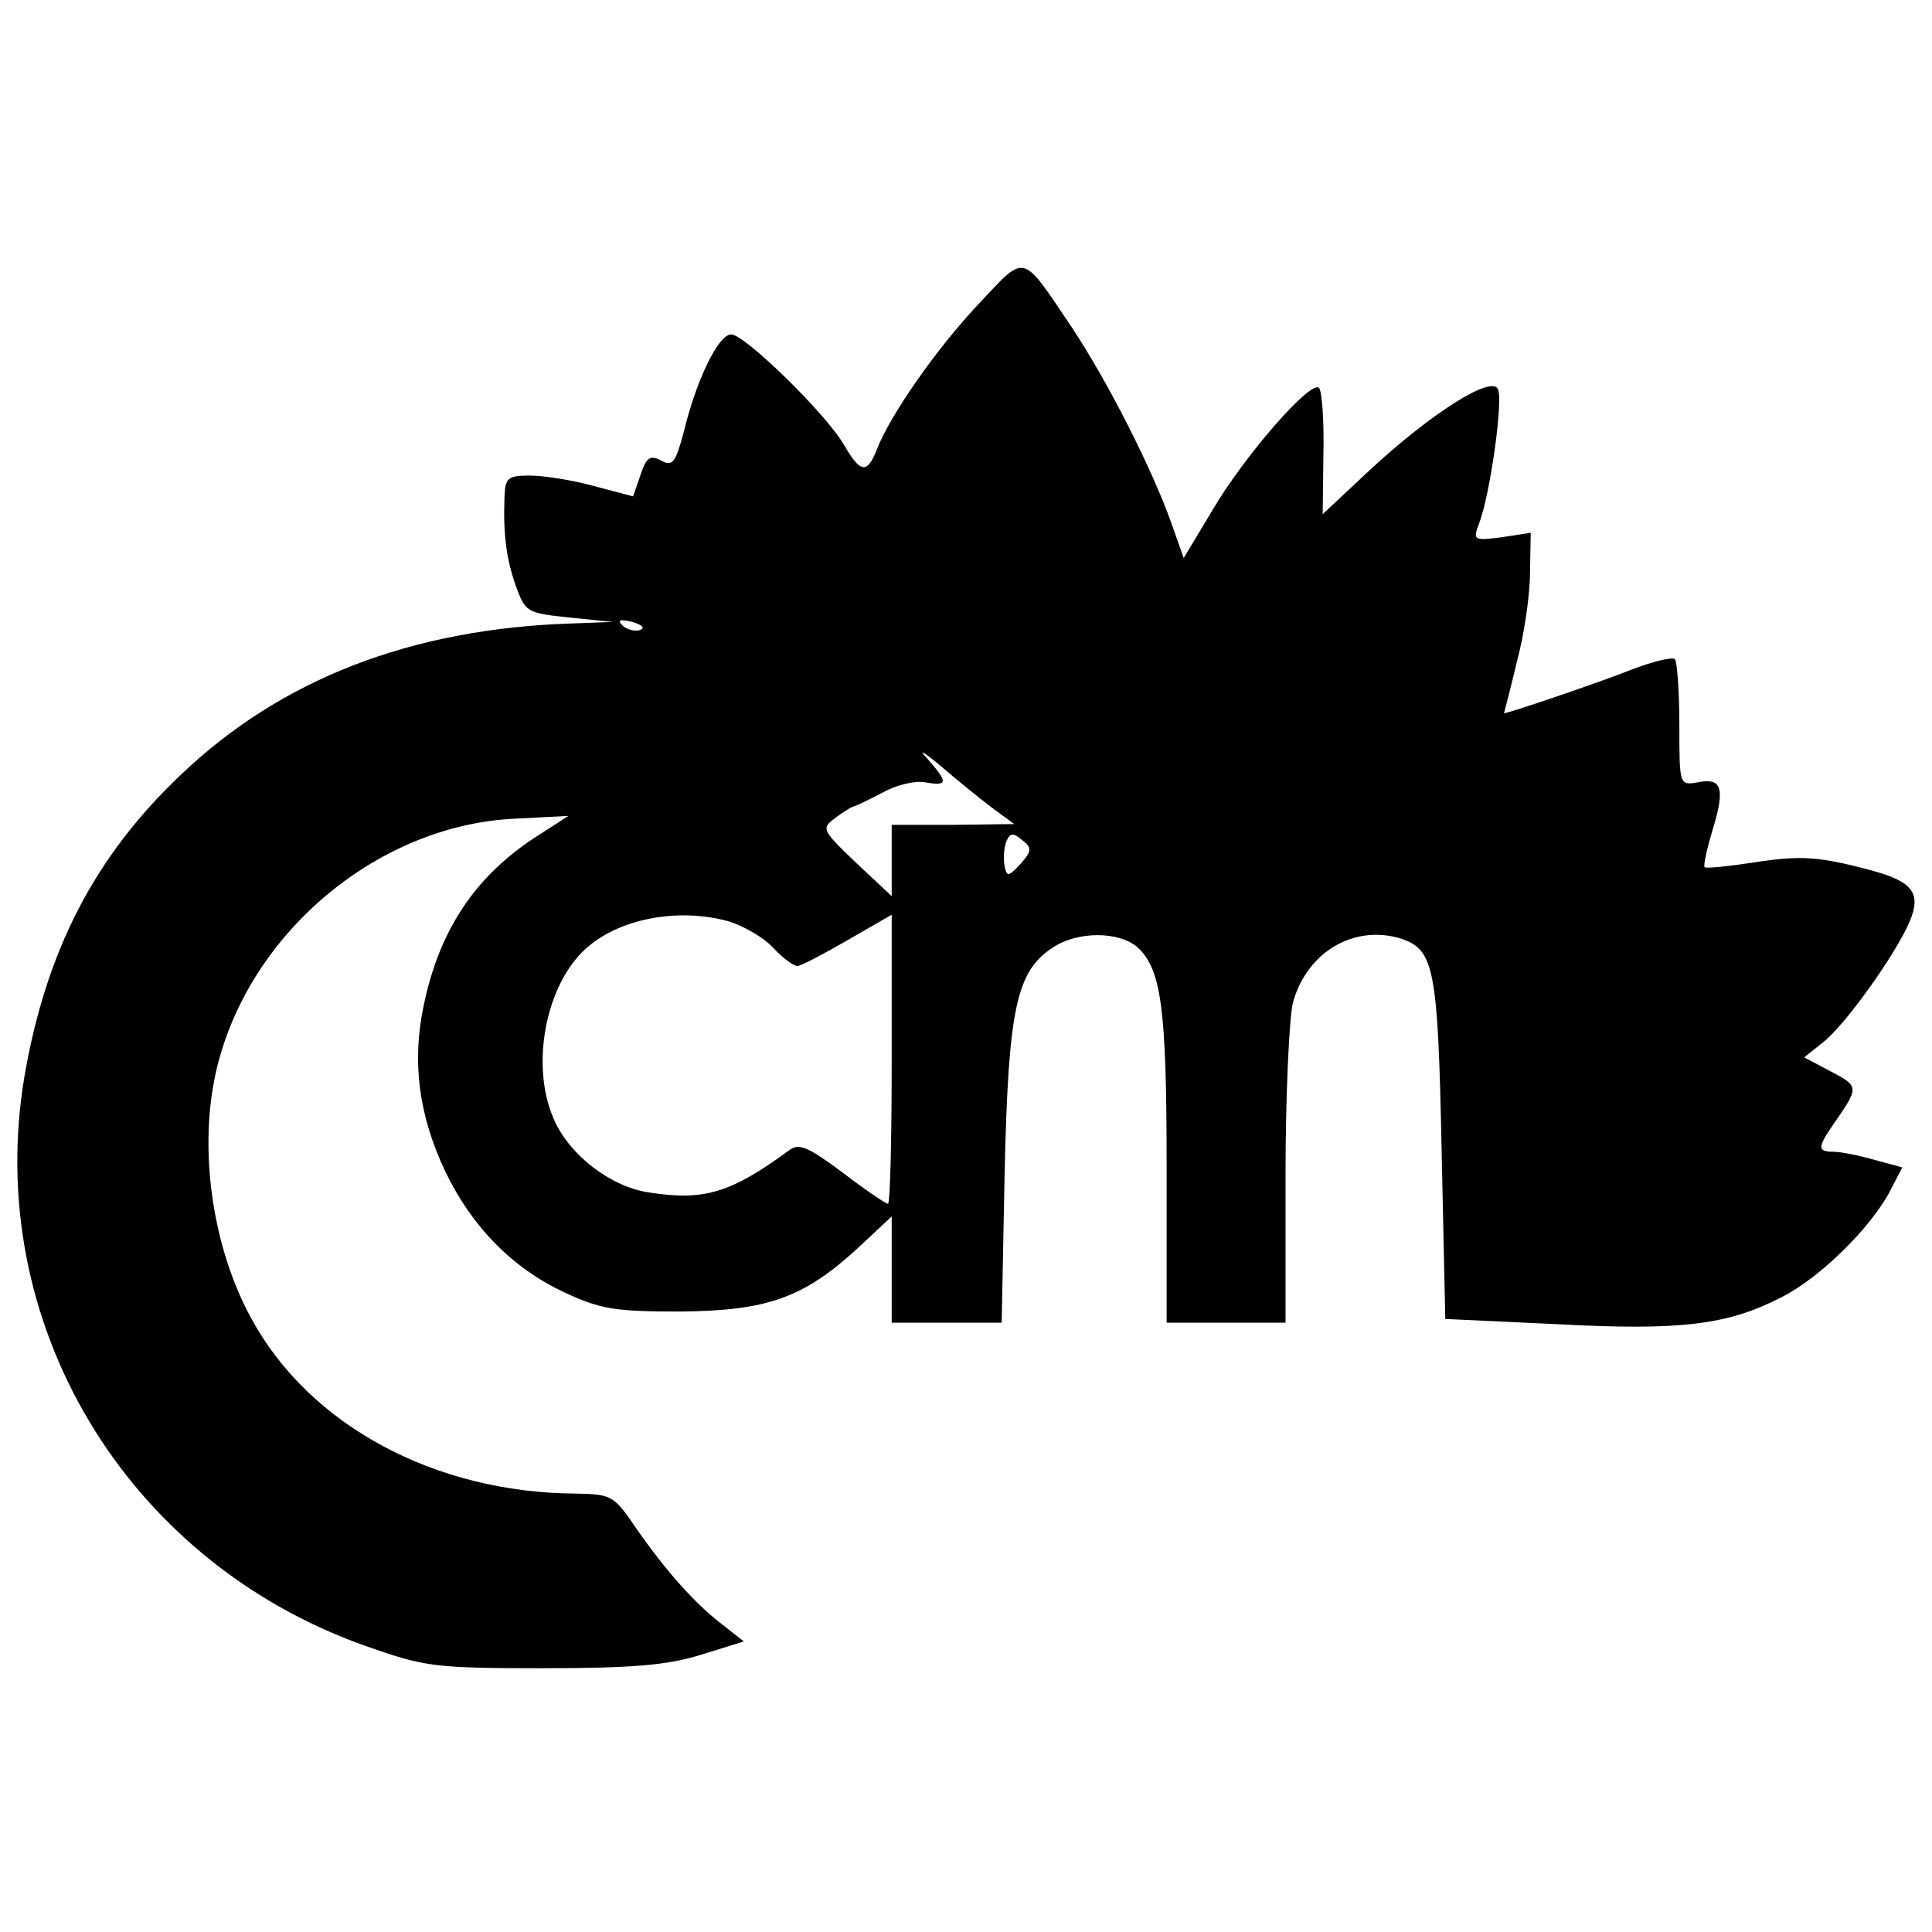 <?xml version="1.0" standalone="no"?>
<!DOCTYPE svg PUBLIC "-//W3C//DTD SVG 20010904//EN"
 "http://www.w3.org/TR/2001/REC-SVG-20010904/DTD/svg10.dtd">
<svg version="1.0" xmlns="http://www.w3.org/2000/svg"
 width="260pt" height="260pt" viewBox="0 0 260 260"
 preserveAspectRatio="xMidYMid meet">
<g transform="translate(0,260) scale(0.1,-0.1)"
fill="#000000" stroke="none">
<path d="M1318 2192 c-56 -59 -120 -150 -138 -197 -13 -33 -22 -32 -44 6 -25
43 -134 149 -152 149 -17 0 -47 -61 -64 -132 -11 -41 -15 -46 -30 -38 -15 8
-20 5 -28 -19 l-10 -29 -53 14 c-29 8 -68 14 -86 14 -29 0 -33 -3 -34 -27 -2
-50 2 -84 15 -121 13 -36 15 -37 72 -43 l59 -6 -55 -2 c-217 -7 -392 -75 -527
-204 -116 -110 -181 -237 -210 -405 -56 -331 135 -651 456 -766 82 -29 93 -31
241 -31 121 0 168 4 213 18 l58 18 -28 22 c-38 29 -76 72 -116 129 -31 46 -34
47 -82 48 -190 1 -359 92 -437 236 -53 97 -71 229 -47 333 42 182 213 328 397
339 l77 4 -45 -29 c-81 -53 -129 -125 -150 -227 -16 -76 -6 -148 29 -222 36
-75 90 -130 160 -163 49 -23 69 -26 156 -26 117 1 166 18 239 85 l46 43 0 -72
0 -71 74 0 74 0 4 202 c5 222 16 271 65 303 33 22 89 22 114 0 32 -30 39 -82
39 -297 l0 -208 80 0 80 0 0 198 c0 108 5 213 10 233 19 68 82 105 145 86 45
-15 50 -39 55 -282 l5 -230 150 -7 c167 -9 230 -1 302 36 52 26 121 94 147
144 l16 31 -37 10 c-21 6 -46 11 -55 11 -23 0 -22 6 0 38 34 49 34 50 -4 70
l-36 19 25 20 c30 23 99 120 117 163 16 38 4 54 -53 69 -71 19 -95 20 -159 10
-33 -5 -62 -8 -64 -6 -2 1 3 25 11 51 17 56 12 70 -21 63 -24 -4 -24 -3 -24
78 0 45 -3 84 -6 88 -4 3 -29 -3 -58 -14 -37 -15 -160 -57 -172 -59 0 0 8 30
17 68 10 37 18 91 18 121 l1 54 -39 -6 c-39 -5 -39 -4 -30 20 14 37 32 162 25
179 -8 20 -90 -32 -173 -109 l-63 -59 1 81 c1 45 -2 85 -6 89 -11 11 -100 -91
-143 -164 l-39 -65 -17 48 c-26 73 -86 191 -134 263 -68 101 -61 99 -124 32z
m-457 -440 c-7 -2 -18 1 -23 6 -8 8 -4 9 13 5 13 -4 18 -8 10 -11z m474 -239
l30 -22 -82 -1 -83 0 0 -48 0 -48 -48 45 c-47 45 -47 46 -27 61 11 8 22 15 25
15 3 1 20 9 39 19 18 10 44 16 57 13 30 -5 30 0 2 32 -13 14 -6 10 17 -9 22
-19 54 -45 70 -57z m38 -76 c-16 -17 -18 -17 -21 -3 -2 10 -1 24 2 33 5 12 9
13 21 3 14 -11 14 -15 -2 -33z m-392 -77 c19 -6 46 -21 59 -35 13 -14 28 -25
33 -25 5 0 35 16 68 35 l59 34 0 -194 c0 -107 -2 -195 -5 -195 -3 0 -31 19
-61 42 -47 35 -59 40 -72 30 -79 -58 -115 -68 -187 -57 -53 7 -111 52 -131
102 -30 72 -9 178 44 226 45 41 125 56 193 37z"/>
</g>
</svg>
